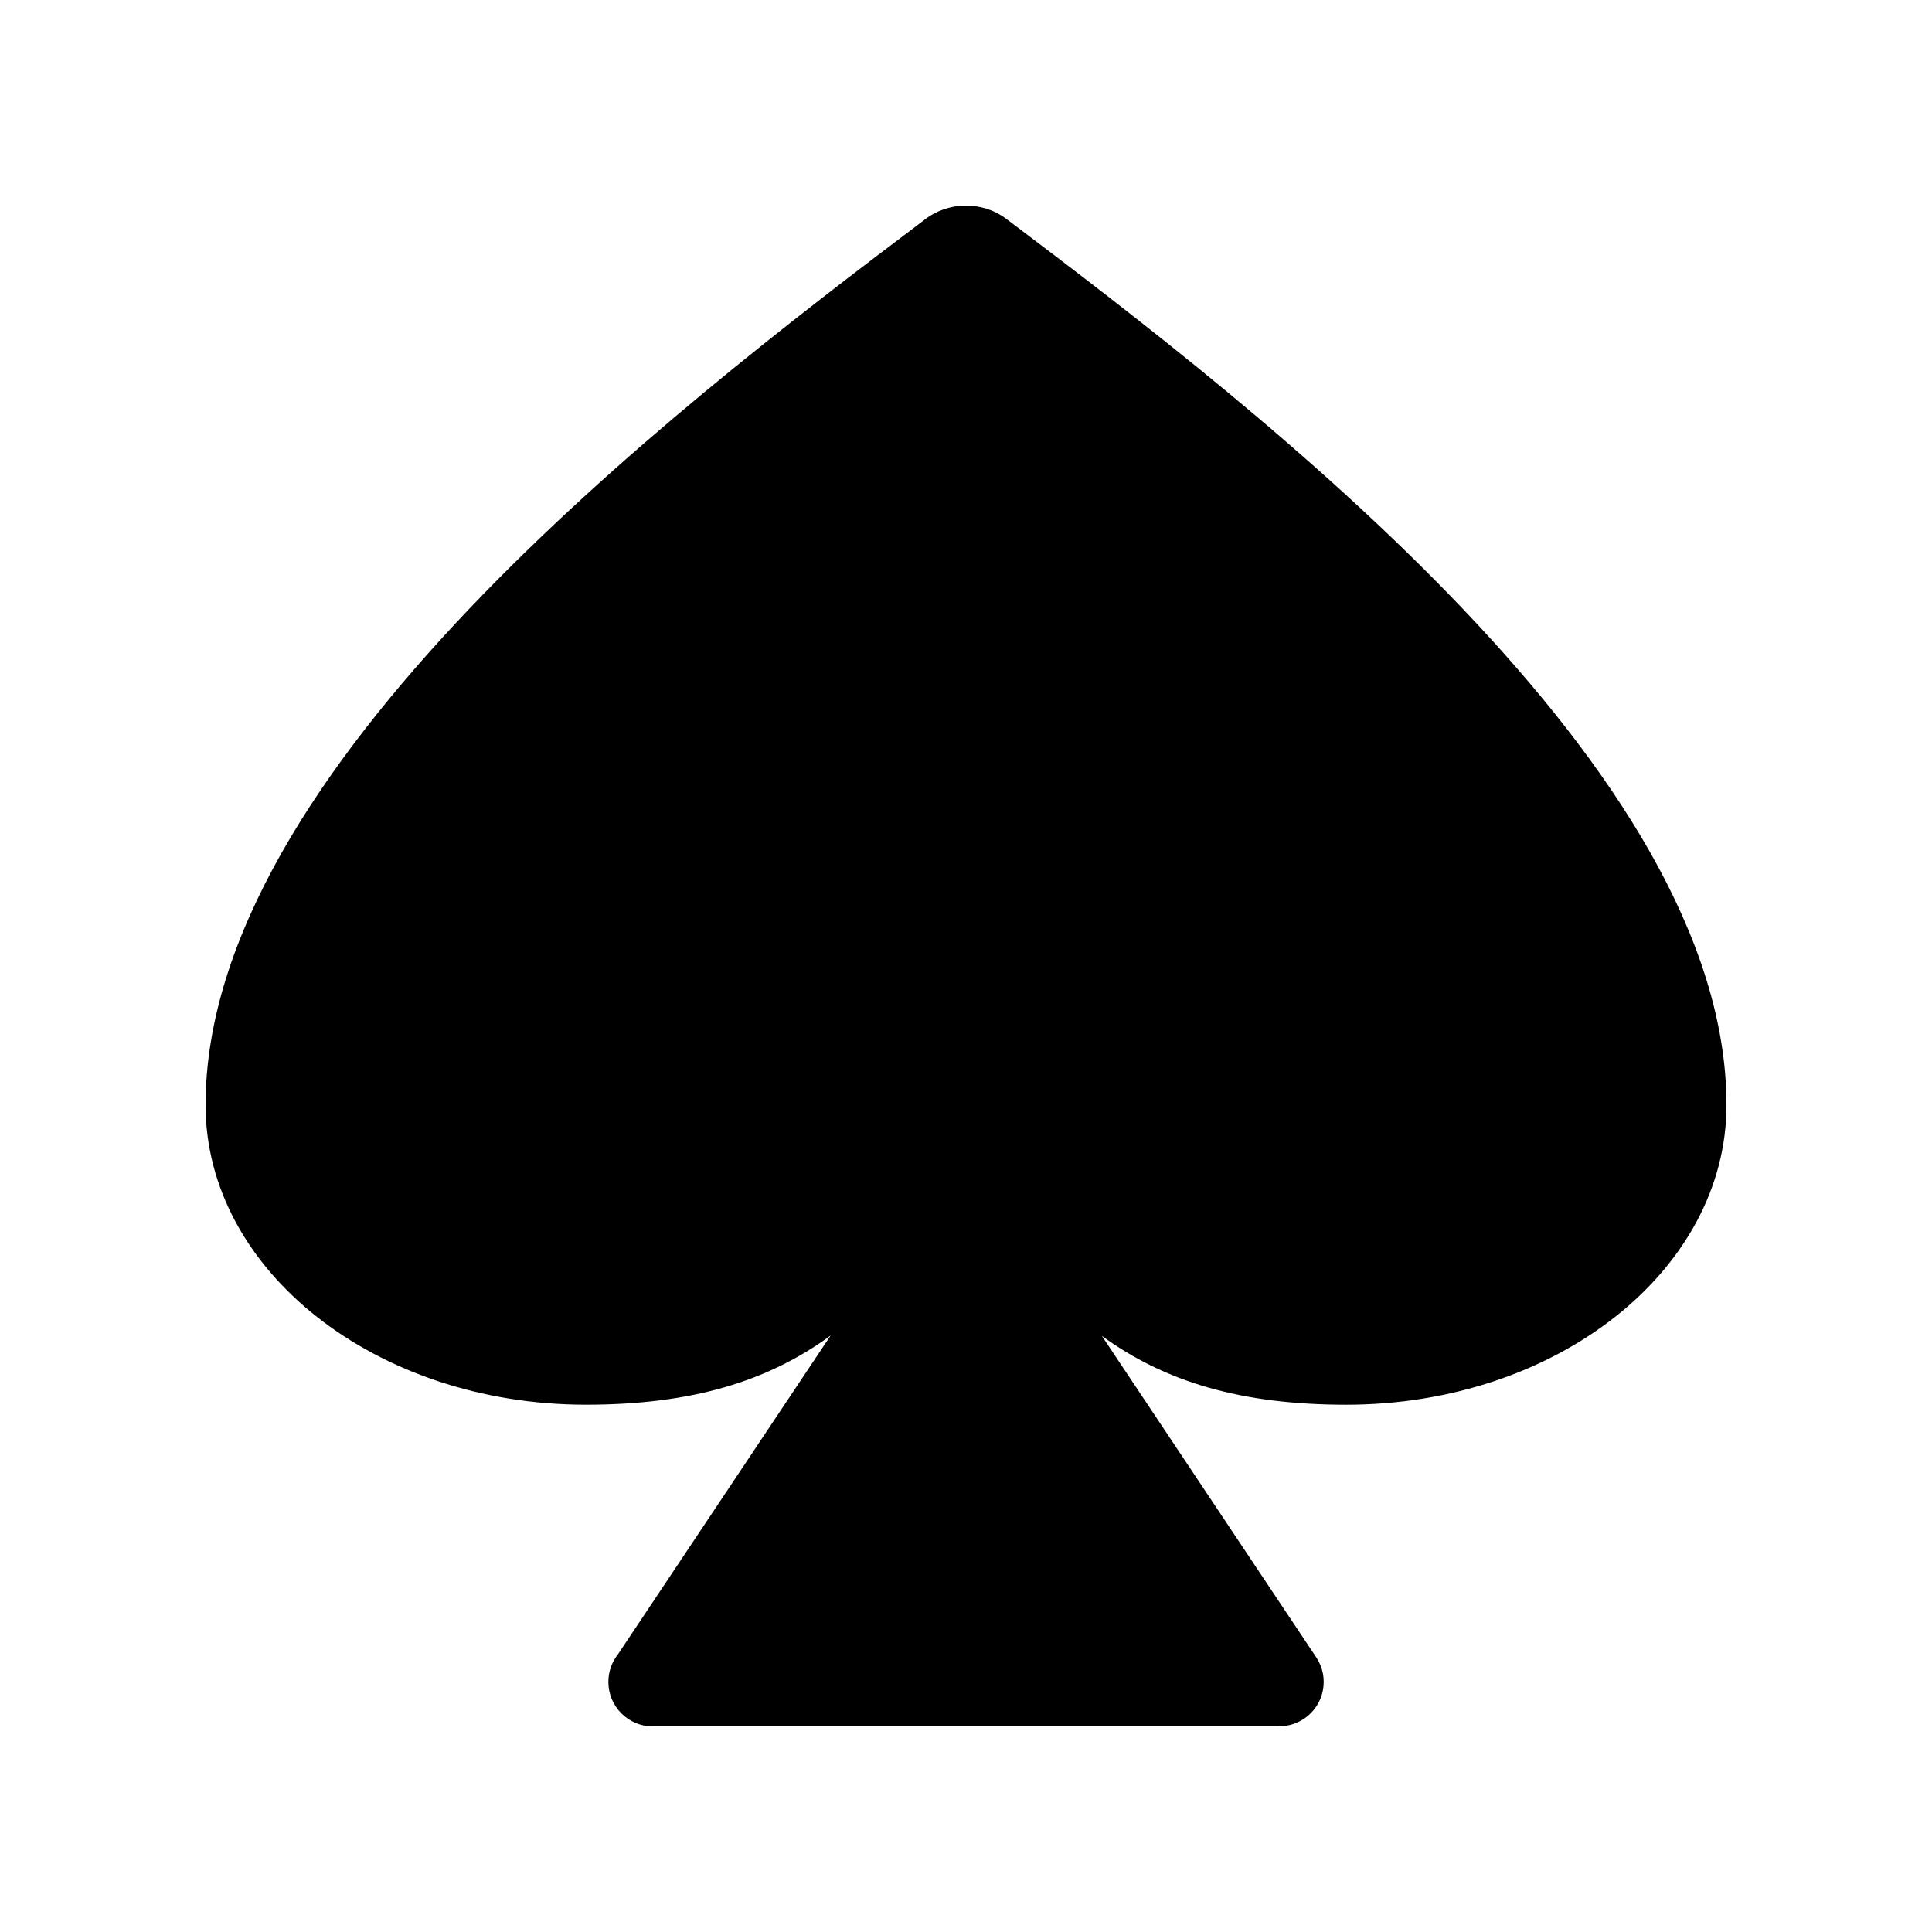 <?xml version="1.0" encoding="UTF-8"?>
<!-- Uploaded to: ICON Repo, www.iconrepo.com, Generator: ICON Repo Mixer Tools -->
<svg fill="#000000" width="800px" height="800px" version="1.1" viewBox="144 144 512 512" xmlns="http://www.w3.org/2000/svg">
 <path d="m435.98 498.01c16.723 12.176 36.895 18.258 64.793 18.258 55.613 0 100.76-35.574 100.76-79.418 0-88.977-122.81-183.52-190.83-234.83-6.512-4.891-15.543-4.617-21.684 0.215-67.934 51.234-190.54 145.75-190.54 234.61 0 43.844 45.152 79.418 100.77 79.418 27.934 0 48.129-6.106 64.875-18.328l-56.352 84.465c-1.594 2.012-2.547 4.559-2.547 7.332 0 6.512 5.273 11.793 11.781 11.793h166.04v-0.047c2.262 0 4.523-0.645 6.535-1.988 5.391-3.606 6.844-10.902 3.227-16.293l-56.816-85.191z" fill-rule="evenodd"/>
</svg>